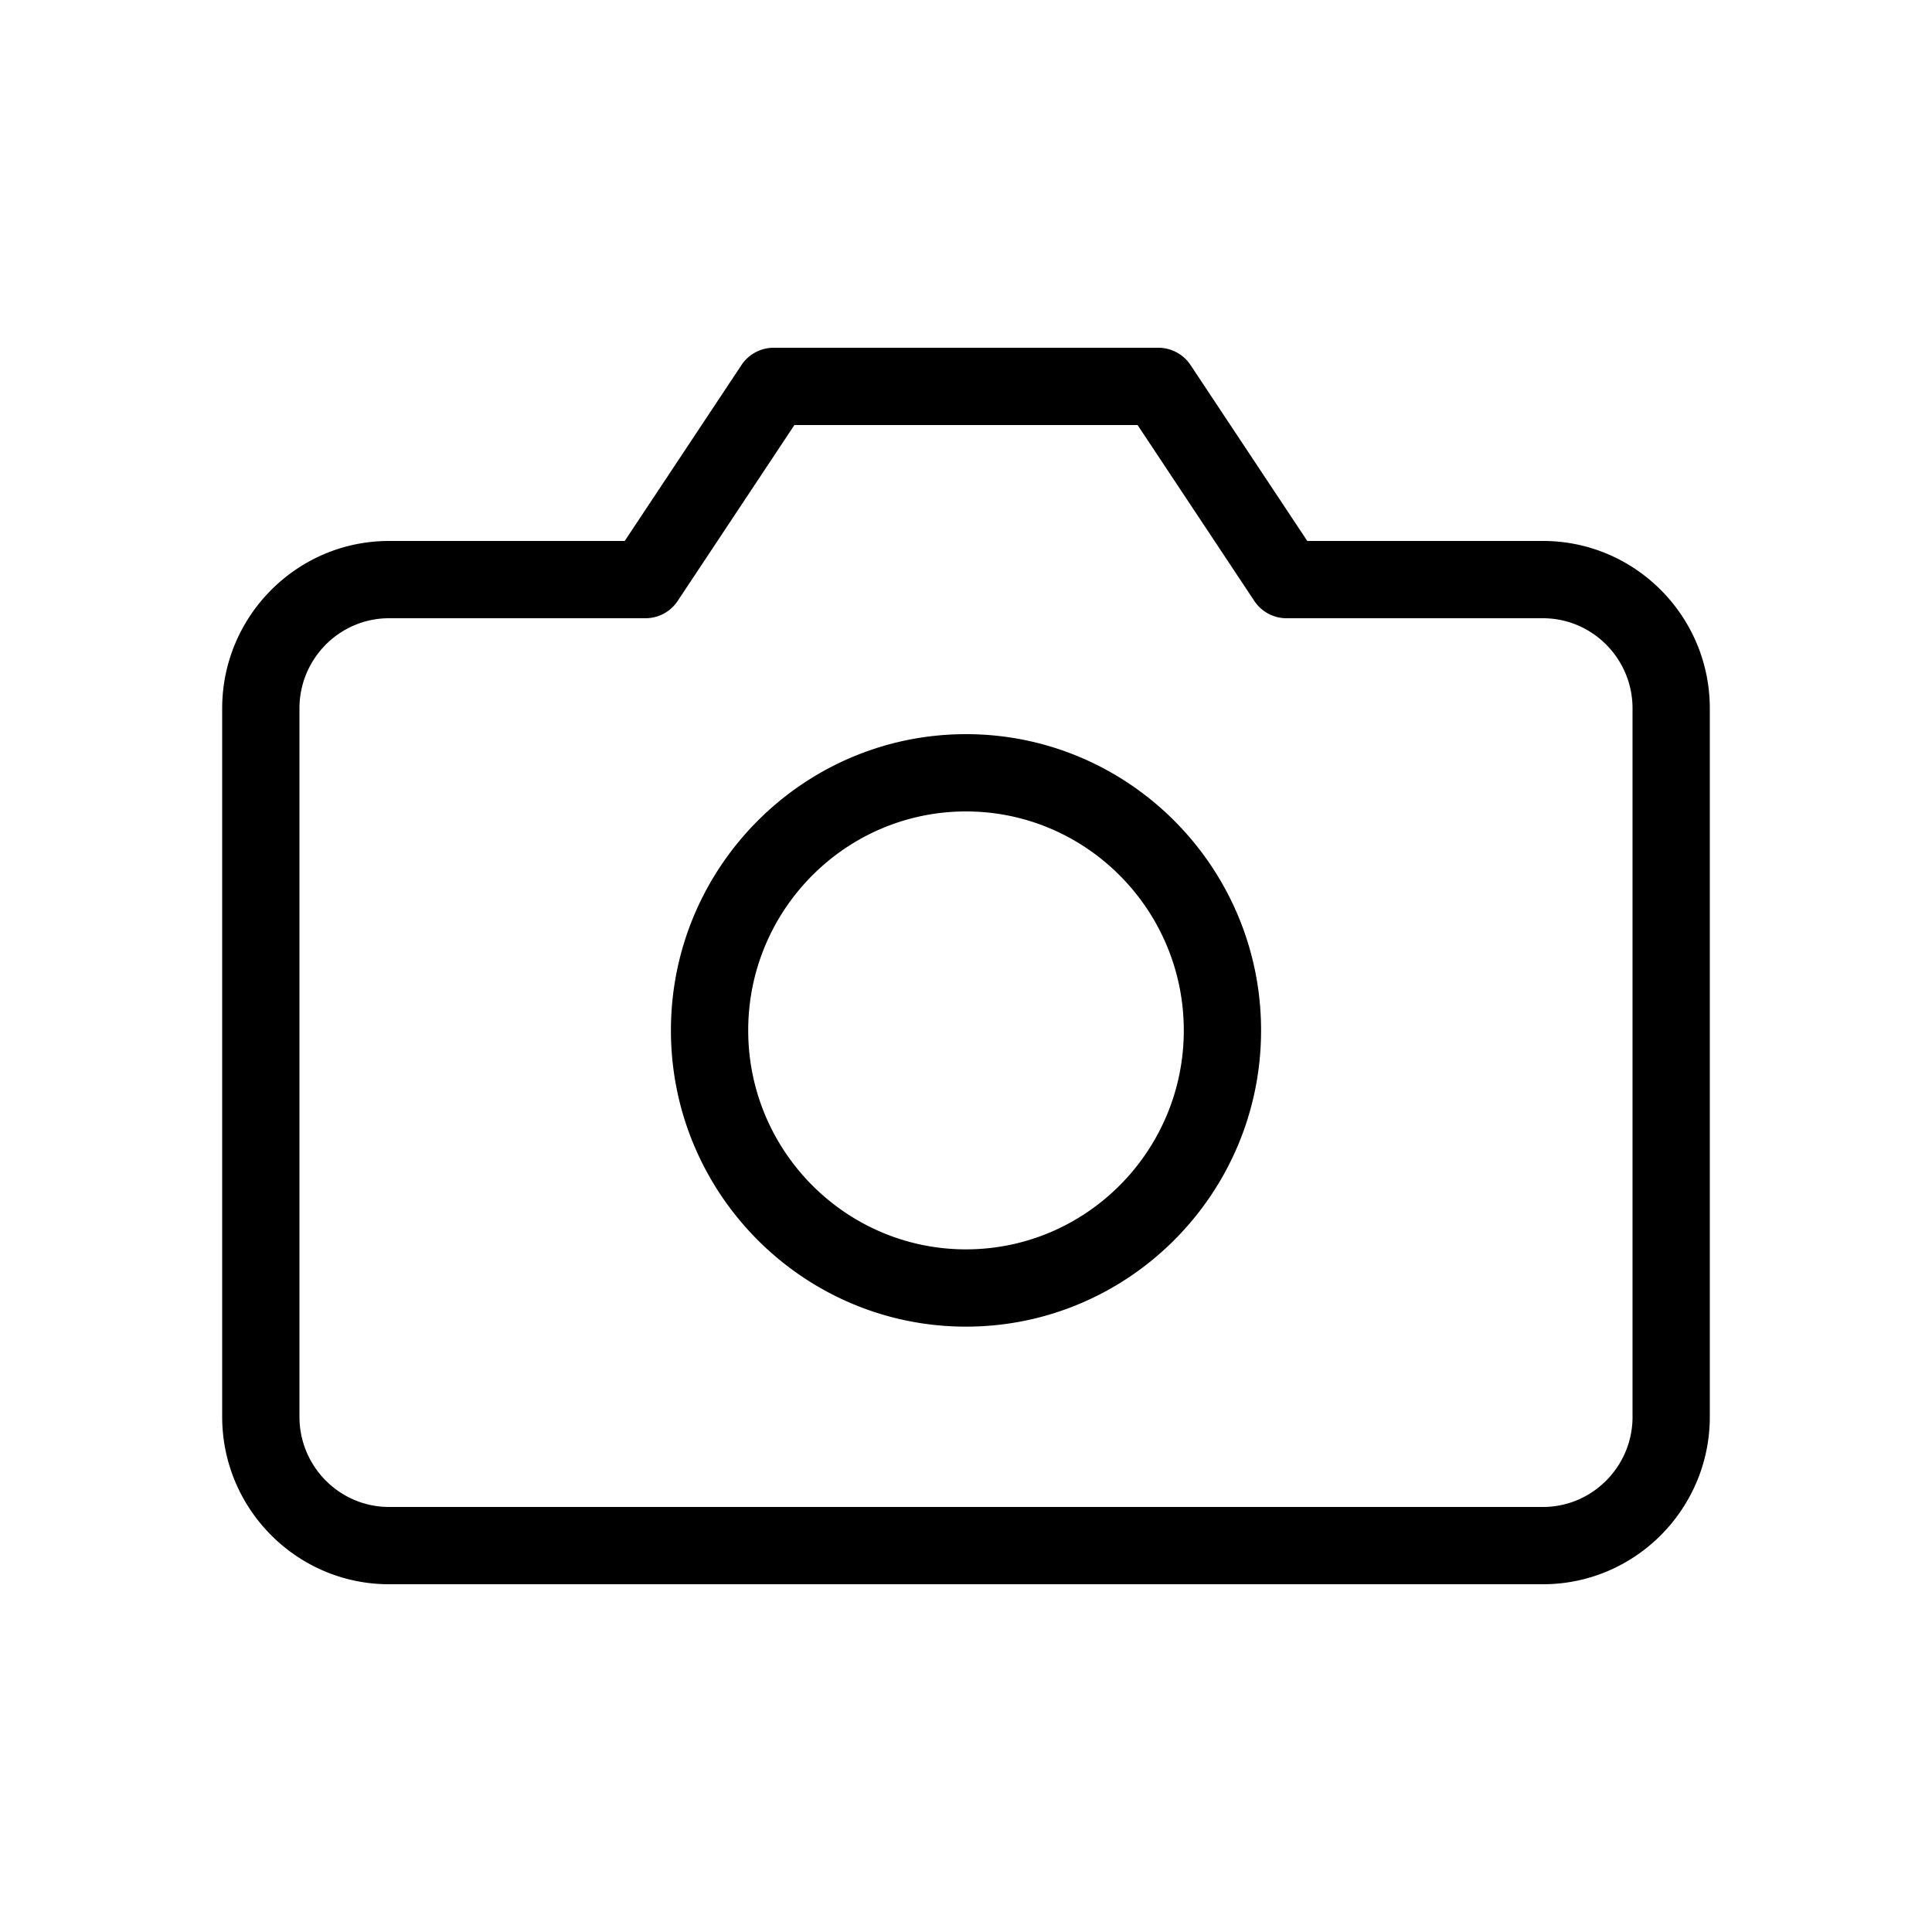 <?xml version="1.0" encoding="UTF-8"?>
<svg data-bbox="23 36 153.999 128" viewBox="0 0 200 200" height="200" width="200" xmlns="http://www.w3.org/2000/svg" data-type="shape">
    <g>
        <path d="M159.728 56h-24.399l-12.086-18.212A4.002 4.002 0 0 0 119.909 36H80.091a3.999 3.999 0 0 0-3.333 1.788L64.672 56h-24.4C30.748 56 23 63.776 23 73.333v73.333C23 156.224 30.748 164 40.272 164h119.455c9.524 0 17.272-7.776 17.272-17.333V73.333C177 63.776 169.252 56 159.728 56zM169 146.667c0 5.146-4.159 9.333-9.272 9.333H40.272c-5.113 0-9.272-4.187-9.272-9.333V73.333C31 68.187 35.159 64 40.272 64h26.546a3.999 3.999 0 0 0 3.333-1.788L82.237 44h35.525l12.086 18.212A3.999 3.999 0 0 0 133.181 64h26.546c5.113 0 9.272 4.187 9.272 9.333v73.334zM100 76c-16.843 0-30.546 13.757-30.546 30.667S83.157 137.333 100 137.333s30.546-13.757 30.546-30.667S116.843 76 100 76zm0 53.333c-12.432 0-22.546-10.168-22.546-22.667S87.568 84 100 84s22.546 10.168 22.546 22.667-10.114 22.666-22.546 22.666z"/>
    </g>
</svg>
